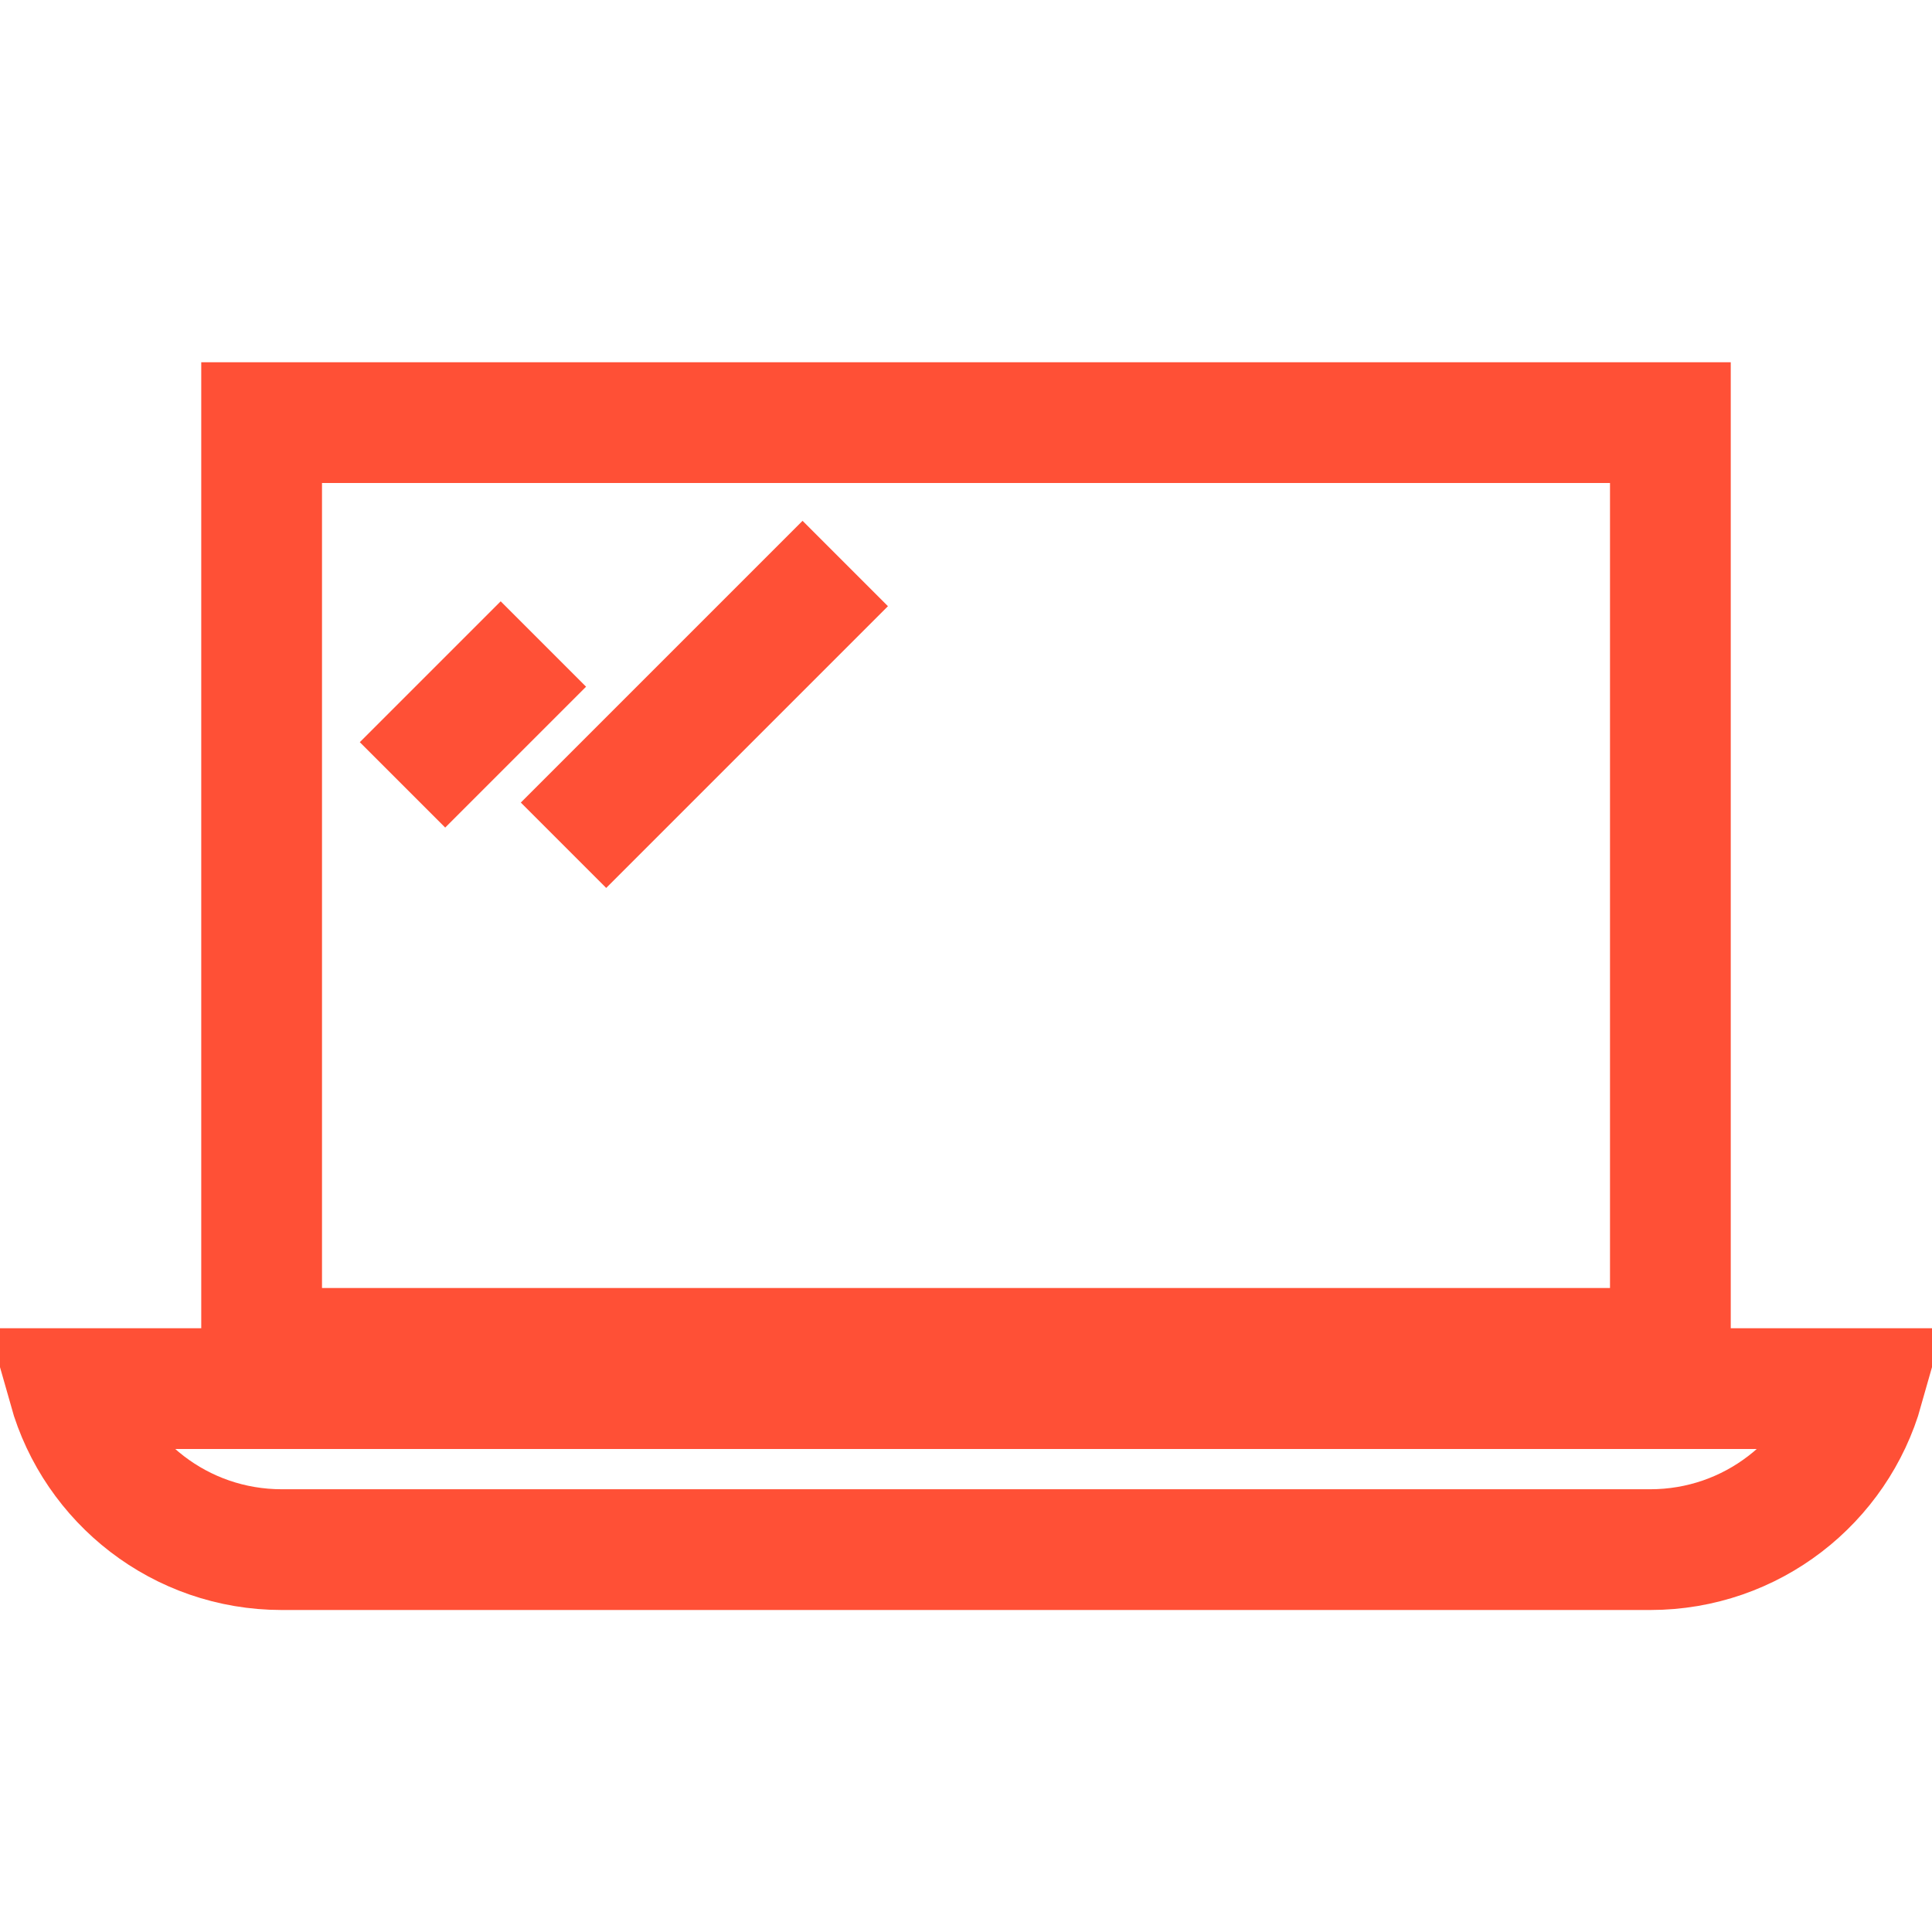 <svg width="48" height="48" viewBox="0 0 48 48" fill="none" xmlns="http://www.w3.org/2000/svg">
<rect x="6.5" y="10.5" width="35" height="23" stroke="#FF5036" stroke-width="3"/>
<path d="M10 19.5L13.5 16" stroke="#FF5036" stroke-width="3" stroke-linejoin="round"/>
<path d="M14 21L21 14" stroke="#FF5036" stroke-width="3" stroke-linejoin="round"/>
<path d="M46.293 34.5C45.64 36.809 43.518 38.5 41 38.5H7C4.482 38.5 2.36 36.809 1.707 34.5H46.293Z" stroke="#FF5036" stroke-width="3"/>
</svg>
